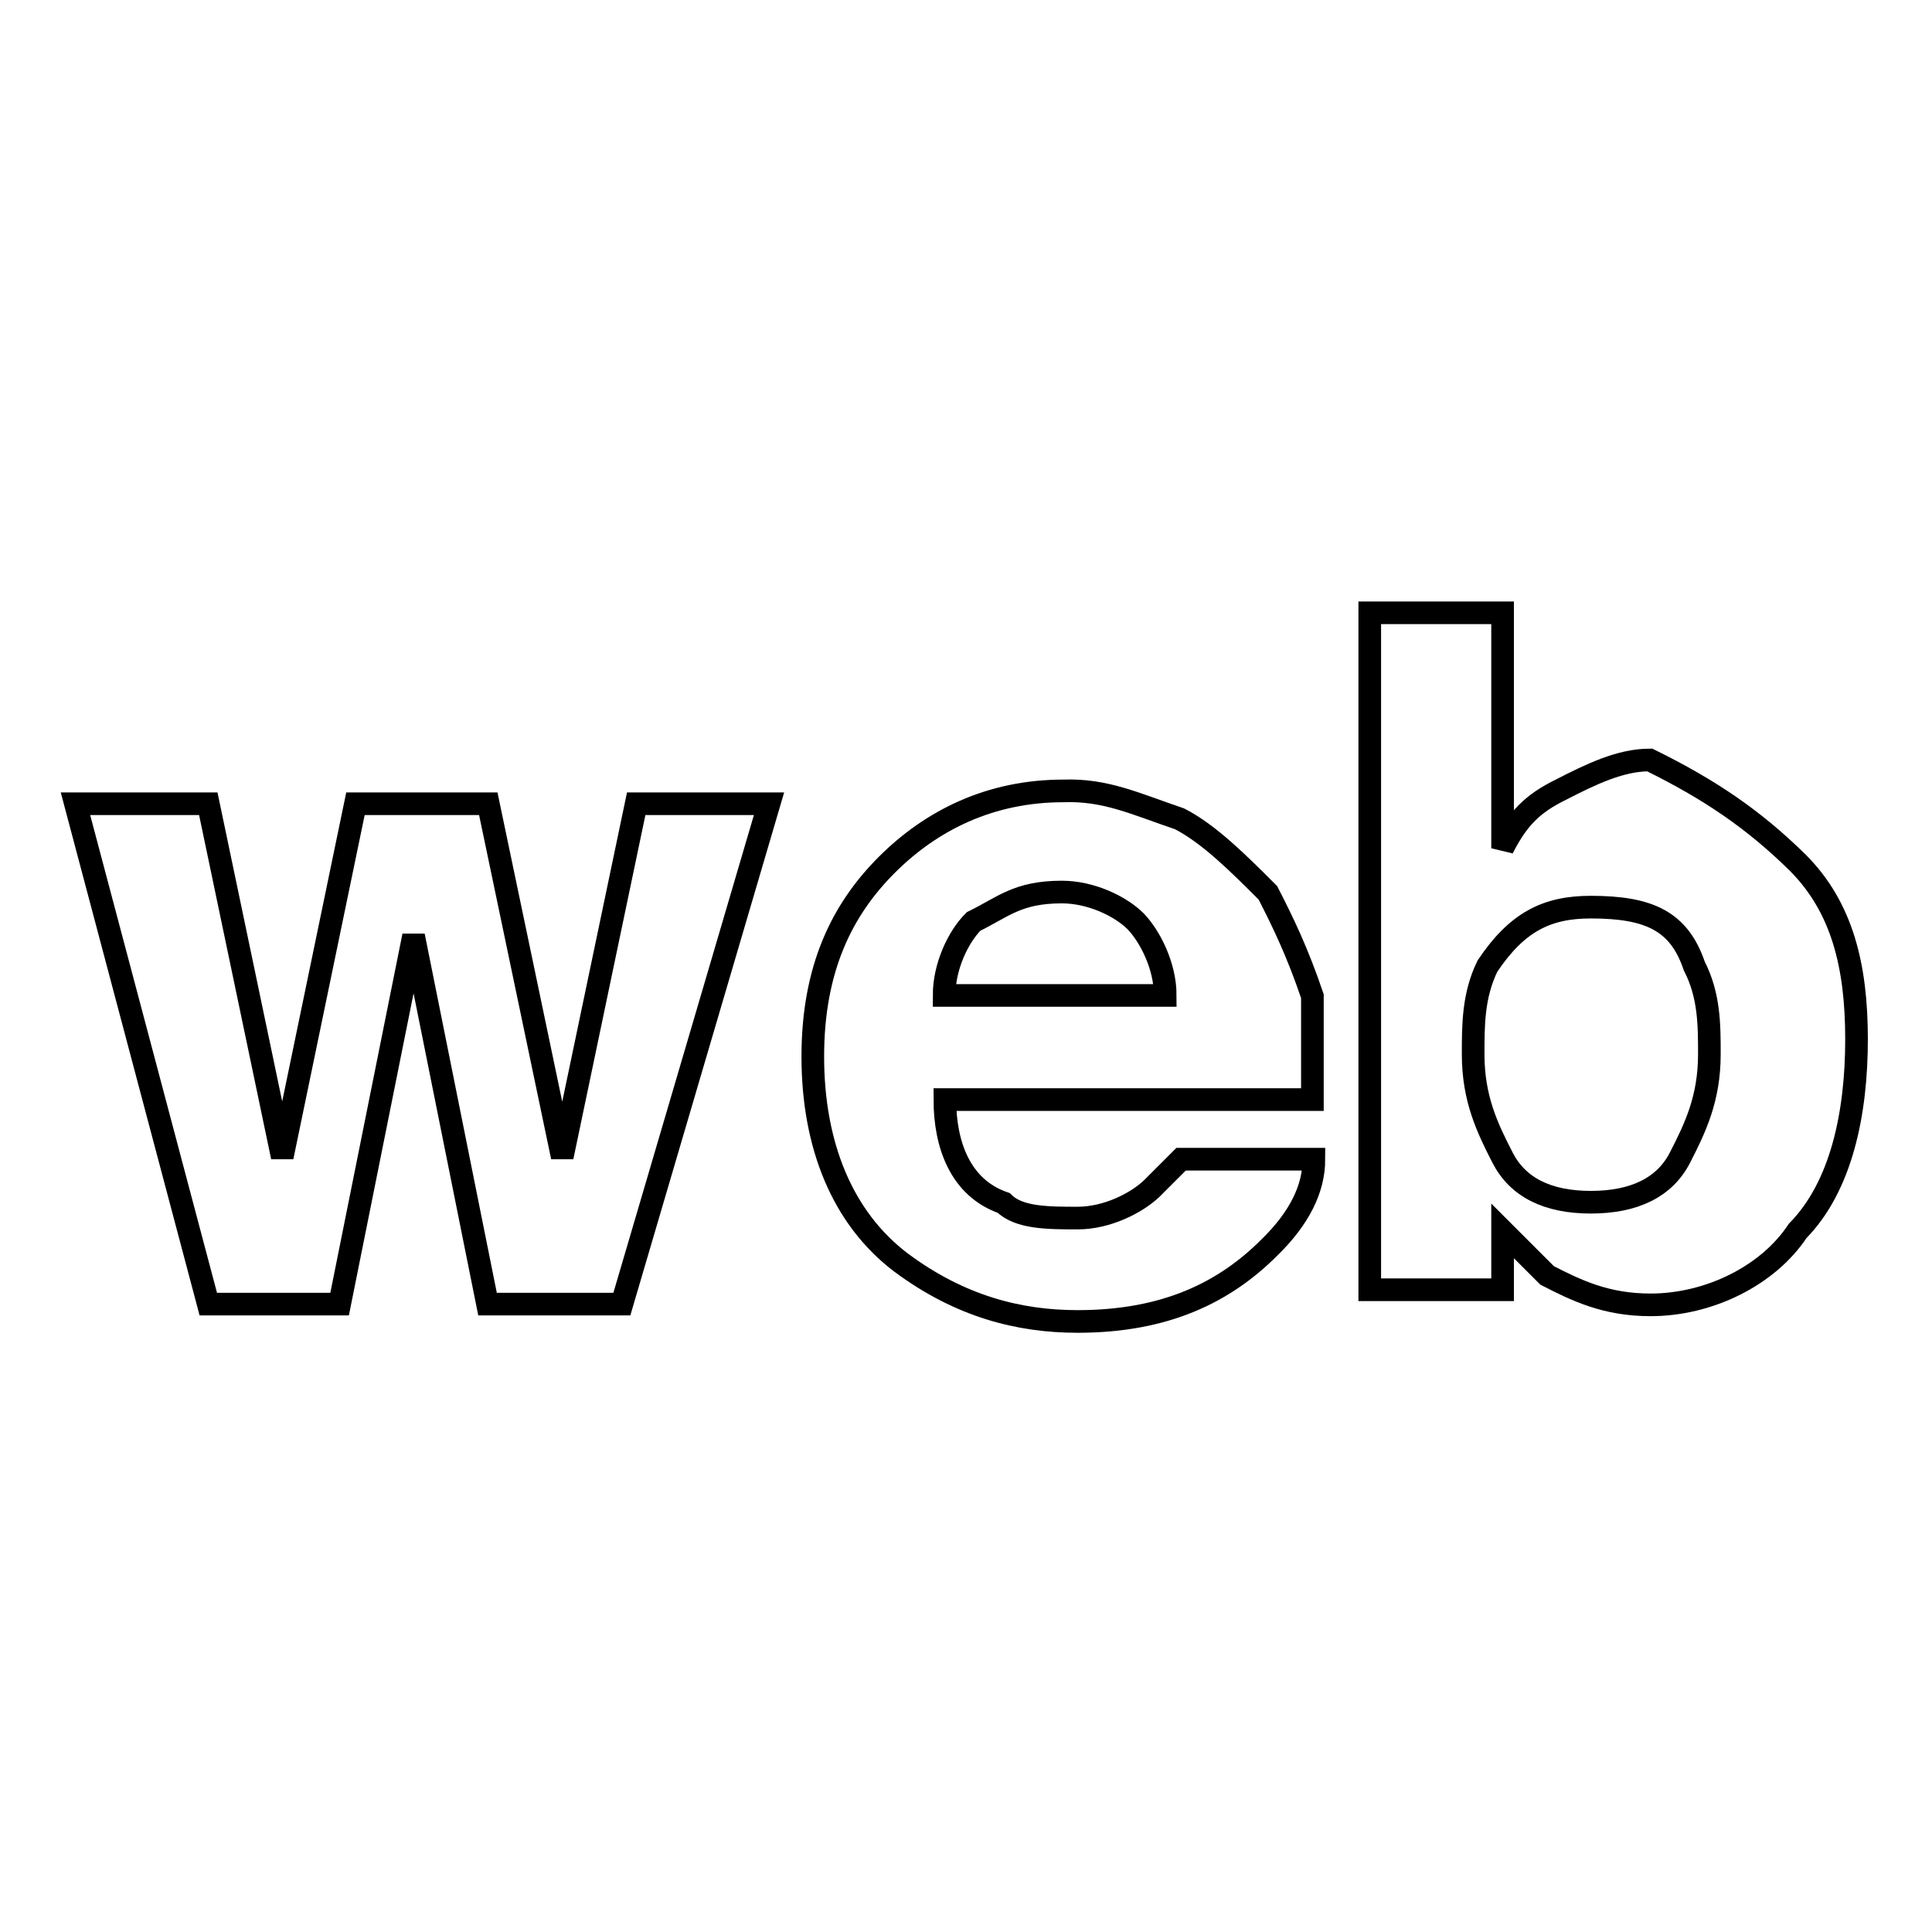 <?xml version="1.0" encoding="utf-8"?>
<!-- Svg Vector Icons : http://www.onlinewebfonts.com/icon -->
<!DOCTYPE svg PUBLIC "-//W3C//DTD SVG 1.1//EN" "http://www.w3.org/Graphics/SVG/1.1/DTD/svg11.dtd">
<svg version="1.1" xmlns="http://www.w3.org/2000/svg" xmlns:xlink="http://www.w3.org/1999/xlink" x="0px" y="0px" viewBox="0 0 256 256" enable-background="new 0 0 256 256" xml:space="preserve">
<g><g><path stroke-width="3" fill-opacity="0" stroke="#000000"  d="M47.1,106.5h17.6l9.8,46.8l9.8-46.8h17.6l-19.5,66.3H64.6l-9.8-48.8l-9.8,48.8H27.6L10,106.5h17.6l9.8,46.8L47.1,106.5z"/><path stroke-width="3" fill-opacity="0" stroke="#000000"  d="M156.3,108.5c3.9,2,7.8,5.9,11.7,9.8c2,3.9,3.9,7.8,5.9,13.7c0,3.9,0,7.8,0,13.7h-48.7c0,5.9,2,11.7,7.8,13.7c2,2,5.9,2,9.8,2c3.9,0,7.8-2,9.8-3.9c2-2,2-2,3.9-3.9h17.6c0,3.9-1.9,7.8-5.9,11.7c-5.9,5.9-13.7,9.8-25.4,9.8c-7.8,0-15.6-2-23.4-7.8c-7.8-5.9-11.7-15.6-11.7-27.3c0-11.7,3.9-19.5,9.8-25.4c5.9-5.9,13.7-9.8,23.4-9.8C146.5,104.6,150.4,106.5,156.3,108.5z M129,122.1c-2,2-3.9,5.9-3.9,9.8h29.3c0-3.9-2-7.8-3.9-9.8c-2-2-5.9-3.9-9.8-3.9C134.8,118.2,132.9,120.2,129,122.1z"/><path stroke-width="3" fill-opacity="0" stroke="#000000"  d="M238.2,114.3c5.9,5.9,7.8,13.7,7.8,23.4c0,9.8-2,19.5-7.8,25.4c-3.9,5.9-11.7,9.8-19.5,9.8c-5.9,0-9.8-1.9-13.7-3.9c-2-2-3.9-3.9-5.9-5.9v7.8h-17.6V81.2h17.6v31.2c2-3.9,3.9-5.9,7.8-7.8c3.9-2,7.8-3.9,11.7-3.9C226.5,104.6,232.3,108.5,238.2,114.3z M222.6,153.4c2-3.9,3.9-7.8,3.9-13.7c0-3.9,0-7.8-2-11.7c-2-5.9-5.9-7.8-13.7-7.8c-5.9,0-9.8,2-13.7,7.8c-1.9,3.9-1.9,7.8-1.9,11.7c0,5.9,1.9,9.8,3.9,13.7s5.9,5.9,11.7,5.9S220.6,157.3,222.6,153.4z"/></g></g>
</svg>